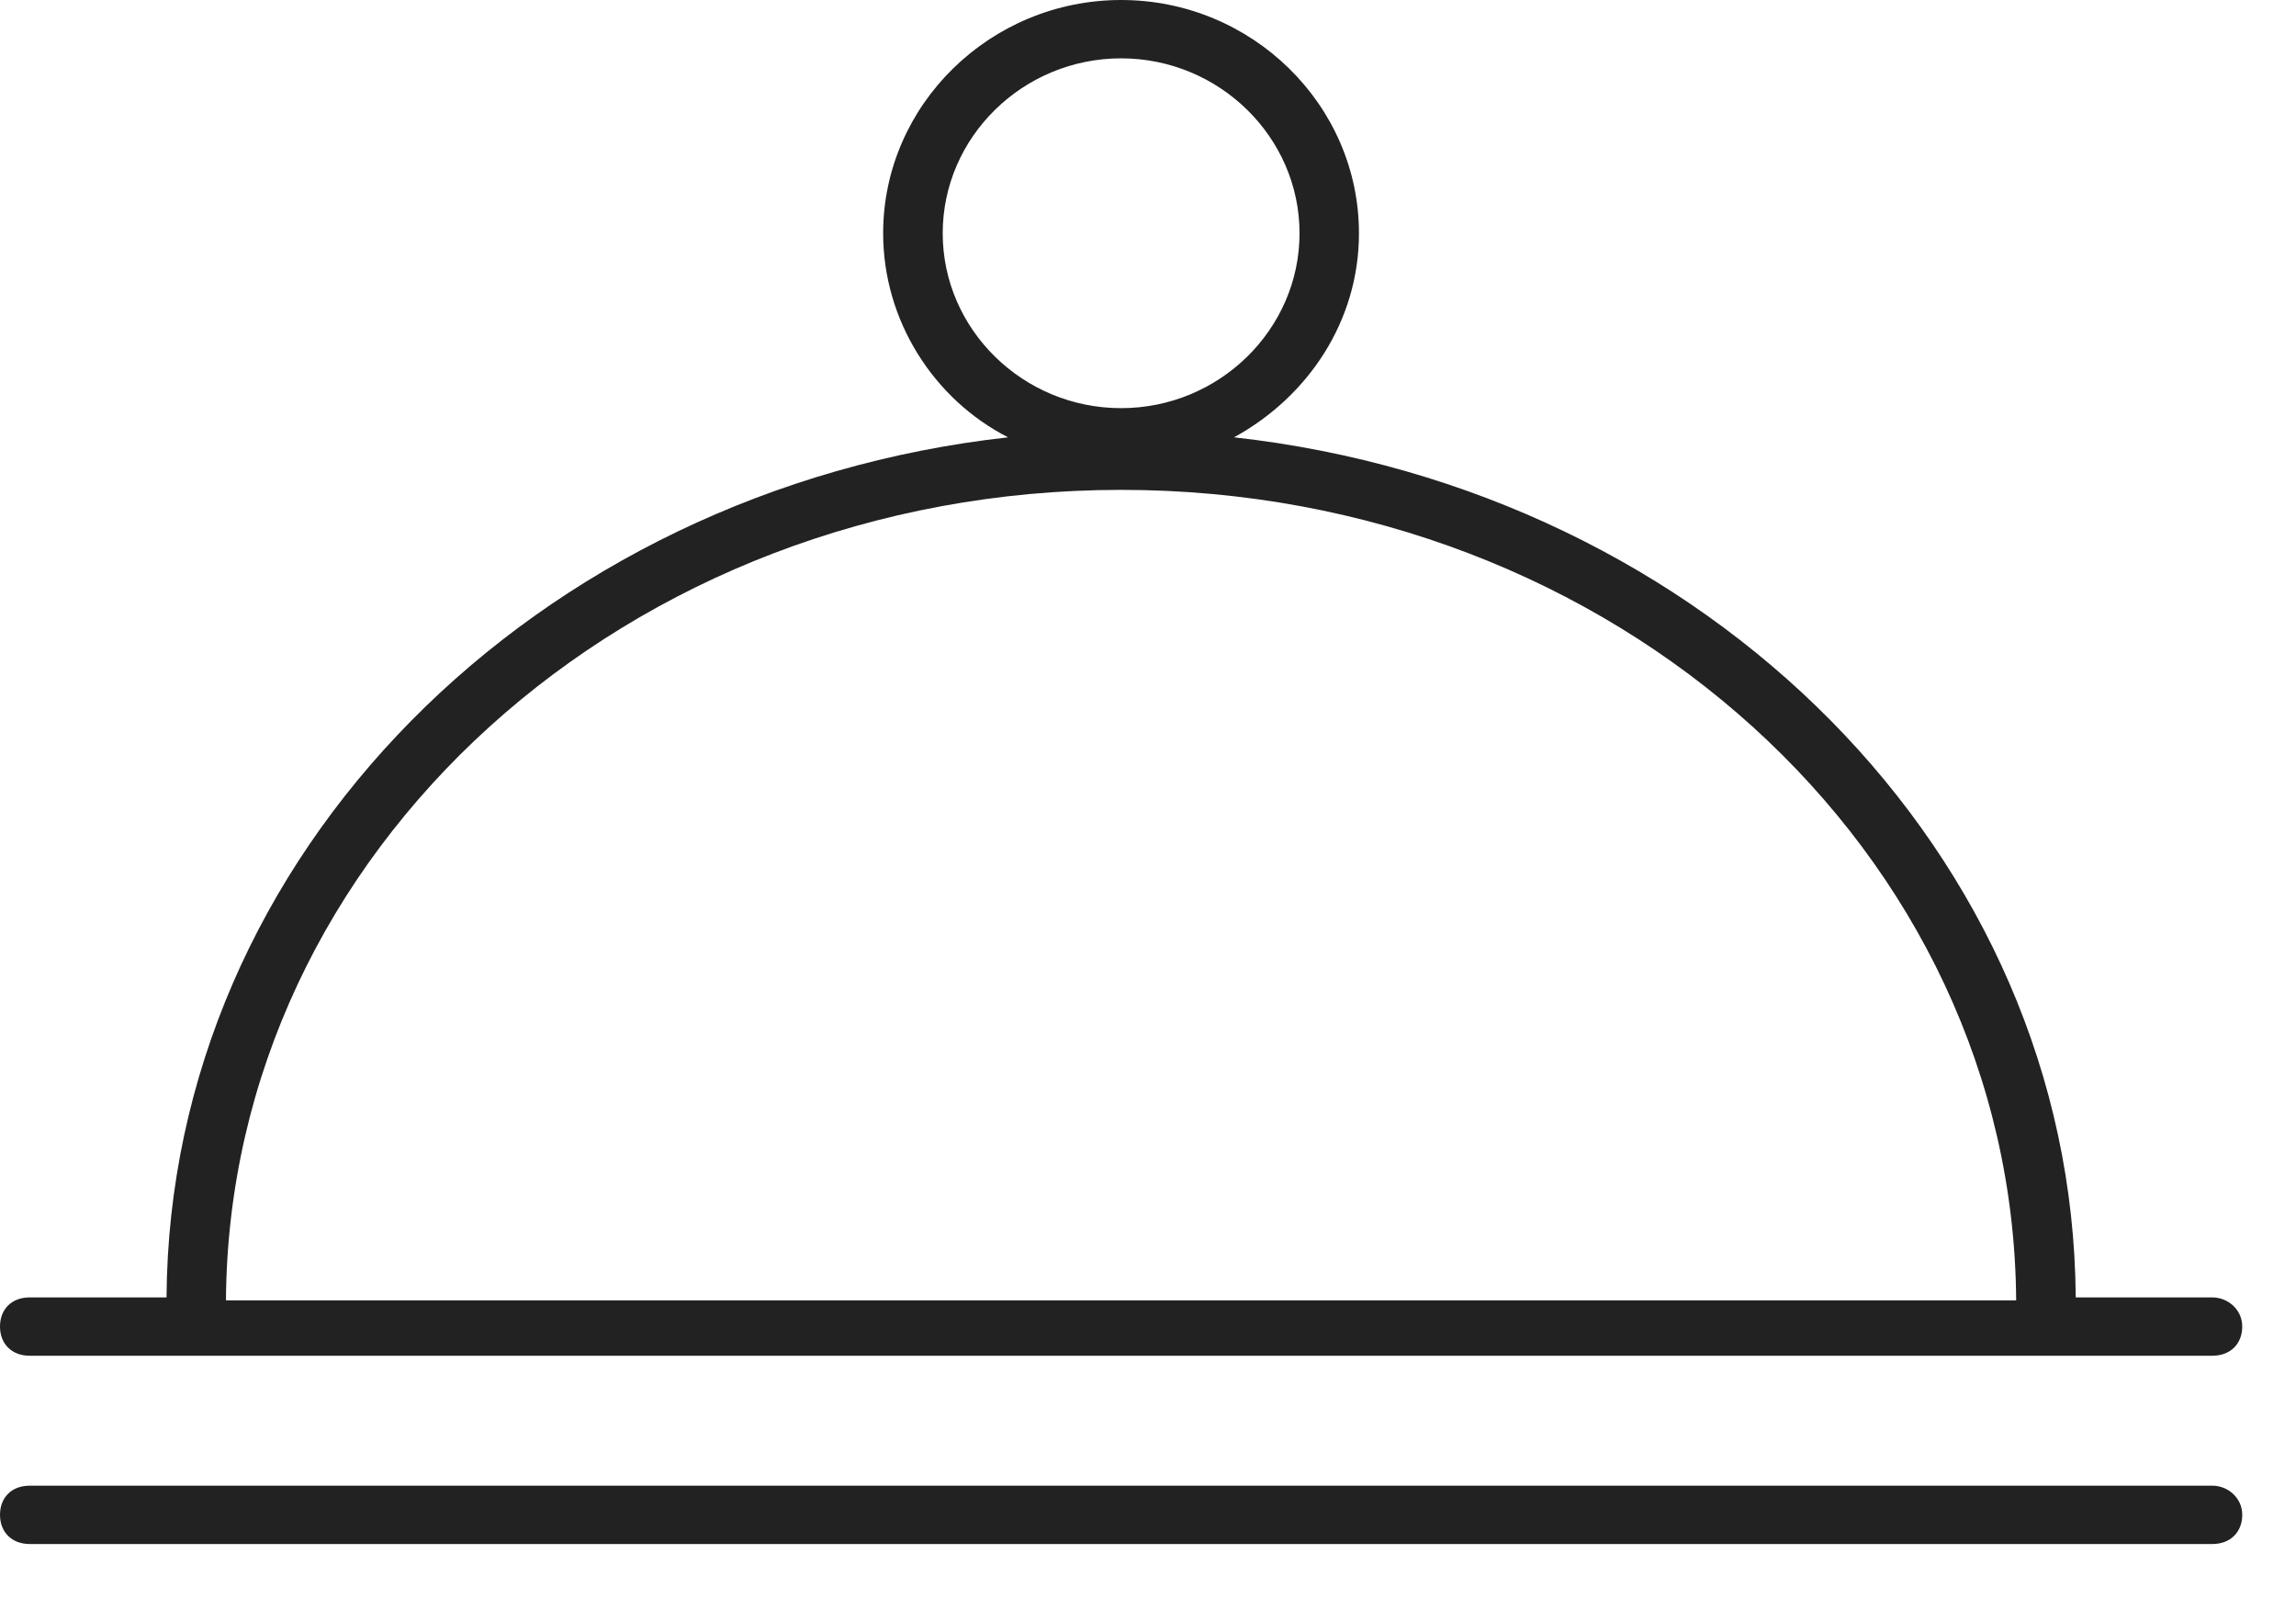 <?xml version="1.0" encoding="UTF-8"?>
<svg width="17px" height="12px" viewBox="0 0 17 12" version="1.1" xmlns="http://www.w3.org/2000/svg" xmlns:xlink="http://www.w3.org/1999/xlink">
    <!-- Generator: Sketch 50 (54983) - http://www.bohemiancoding.com/sketch -->
    <title>Group 7</title>
    <desc>Created with Sketch.</desc>
    <defs></defs>
    <g id="Desktop" stroke="none" stroke-width="1" fill="none" fill-rule="evenodd">
        <g id="IndieHol_Compressed" transform="translate(-286, -1438)" fill="#212221" fill-rule="nonzero">
            <g id="Group-6" transform="translate(286, 1435)">
                <g id="Group-7" transform="translate(0, 3)">
                    <path d="M16.381,9.606 L15.369,9.606 C15.347,6.325 12.638,3.627 9.137,3.238 C9.688,2.936 10.062,2.375 10.062,1.727 C10.062,0.777 9.27,0 8.301,0 C7.332,0 6.539,0.777 6.539,1.727 C6.539,2.375 6.914,2.957 7.464,3.238 C3.963,3.627 1.255,6.325 1.233,9.606 L0.22,9.606 C0.088,9.606 0,9.692 0,9.822 C0,9.951 0.088,10.038 0.22,10.038 L16.381,10.038 C16.513,10.038 16.602,9.951 16.602,9.822 C16.602,9.692 16.491,9.606 16.381,9.606 Z M6.98,1.727 C6.98,1.015 7.574,0.432 8.301,0.432 C9.027,0.432 9.622,1.015 9.622,1.727 C9.622,2.439 9.027,3.022 8.301,3.022 C7.574,3.022 6.98,2.439 6.98,1.727 Z M8.301,3.627 C11.956,3.627 14.906,6.303 14.928,9.628 L1.673,9.628 C1.695,6.303 4.646,3.627 8.301,3.627 Z" id="Shape"></path>
                    <path d="M16.381,11 L0.22,11 C0.088,11 0,11.086 0,11.216 C0,11.345 0.088,11.432 0.22,11.432 L16.381,11.432 C16.513,11.432 16.602,11.345 16.602,11.216 C16.602,11.086 16.491,11 16.381,11 Z" id="Shape"></path>
                </g>
            </g>
        </g>
    </g>
</svg>